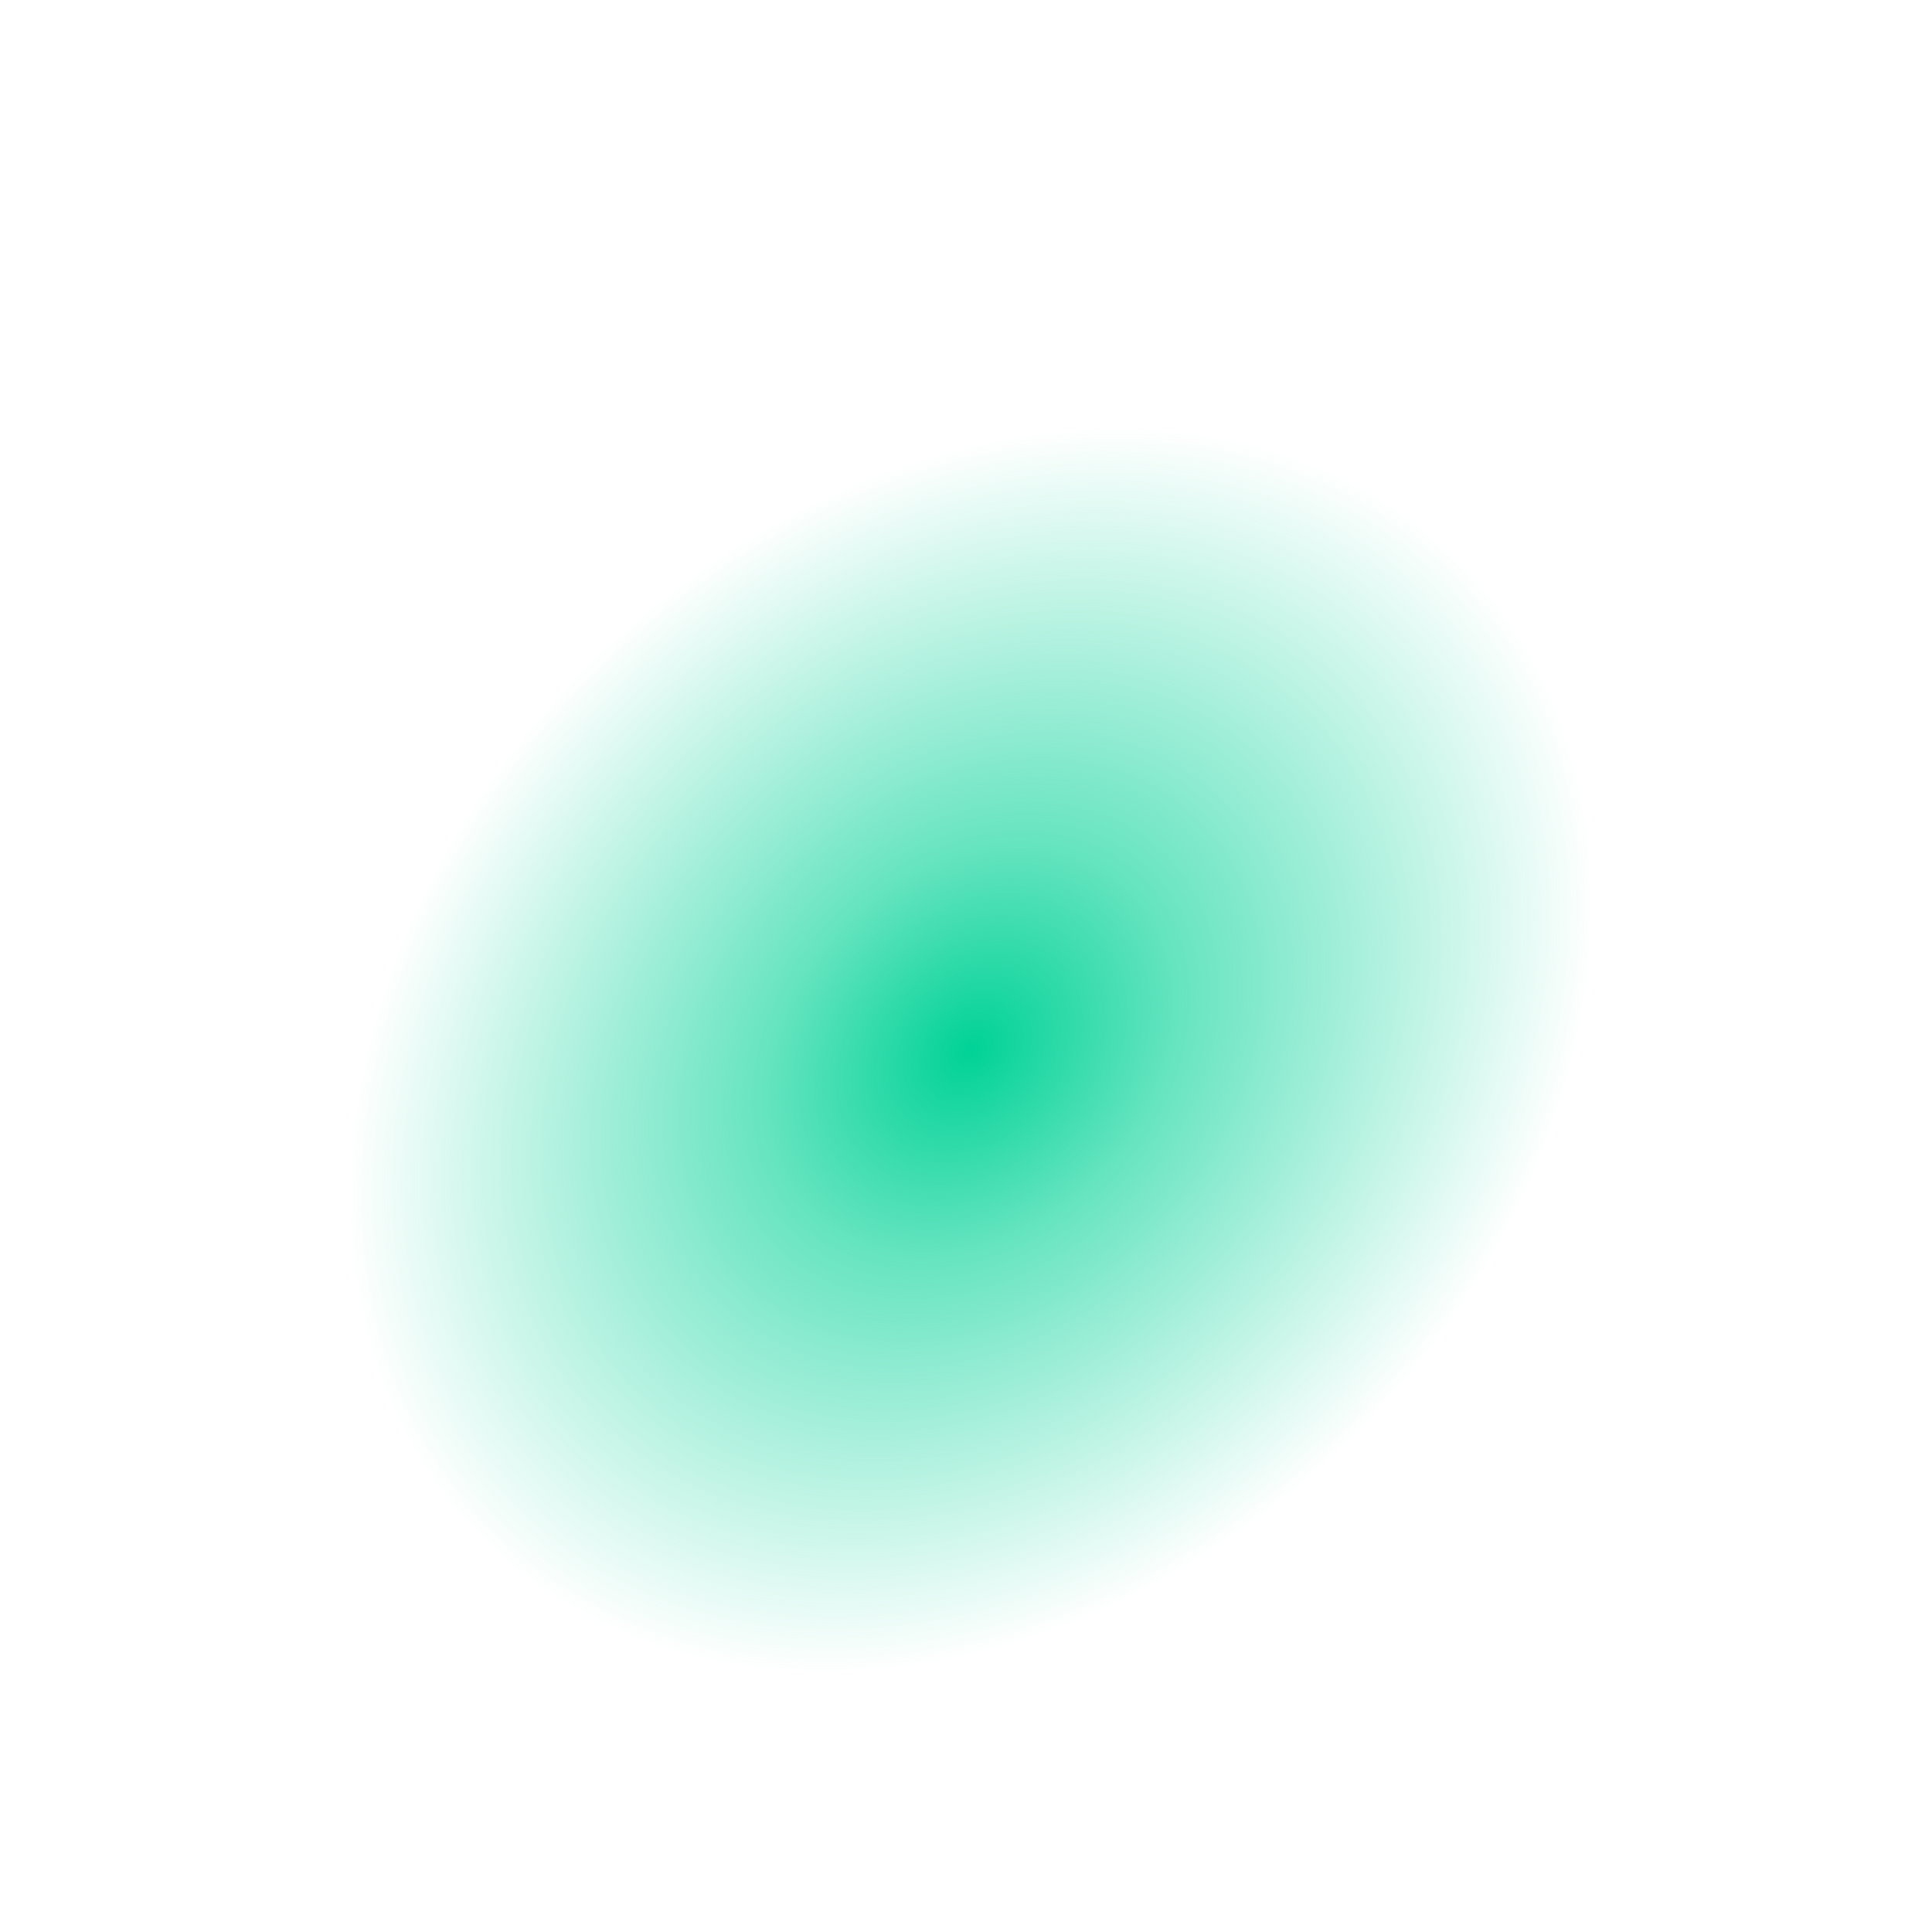 <?xml version="1.0" encoding="UTF-8"?>
<svg xmlns="http://www.w3.org/2000/svg" xmlns:xlink="http://www.w3.org/1999/xlink" version="1.1" viewBox="0 0 1679.5 1679.5">
  <defs>
    <style>
      .cls-1 {
        fill: url(#radial-gradient);
      }
    </style>
    <radialGradient id="radial-gradient" cx="-1411" cy="-3179.1" fx="-1411" fy="-3179.1" r="478.4" gradientTransform="translate(2766.4 4391.4) scale(1.4 1.1)" gradientUnits="userSpaceOnUse">
      <stop offset="0" stop-color="#00d296"></stop>
      <stop offset="0" stop-color="#00d296" stop-opacity="1"></stop>
      <stop offset=".3" stop-color="#00d296" stop-opacity=".6"></stop>
      <stop offset=".5" stop-color="#00d296" stop-opacity=".4"></stop>
      <stop offset=".7" stop-color="#00d296" stop-opacity=".2"></stop>
      <stop offset=".9" stop-color="#00d296" stop-opacity="0"></stop>
      <stop offset="1" stop-color="#00d296" stop-opacity="0"></stop>
    </radialGradient>
  </defs>
  <g>
    <g id="Layer_1">
      <rect class="cls-1" x="186.6" y="305.3" width="1306.4" height="1068.9" transform="translate(-347.8 839.8) rotate(-45)"></rect>
    </g>
  </g>
</svg>
